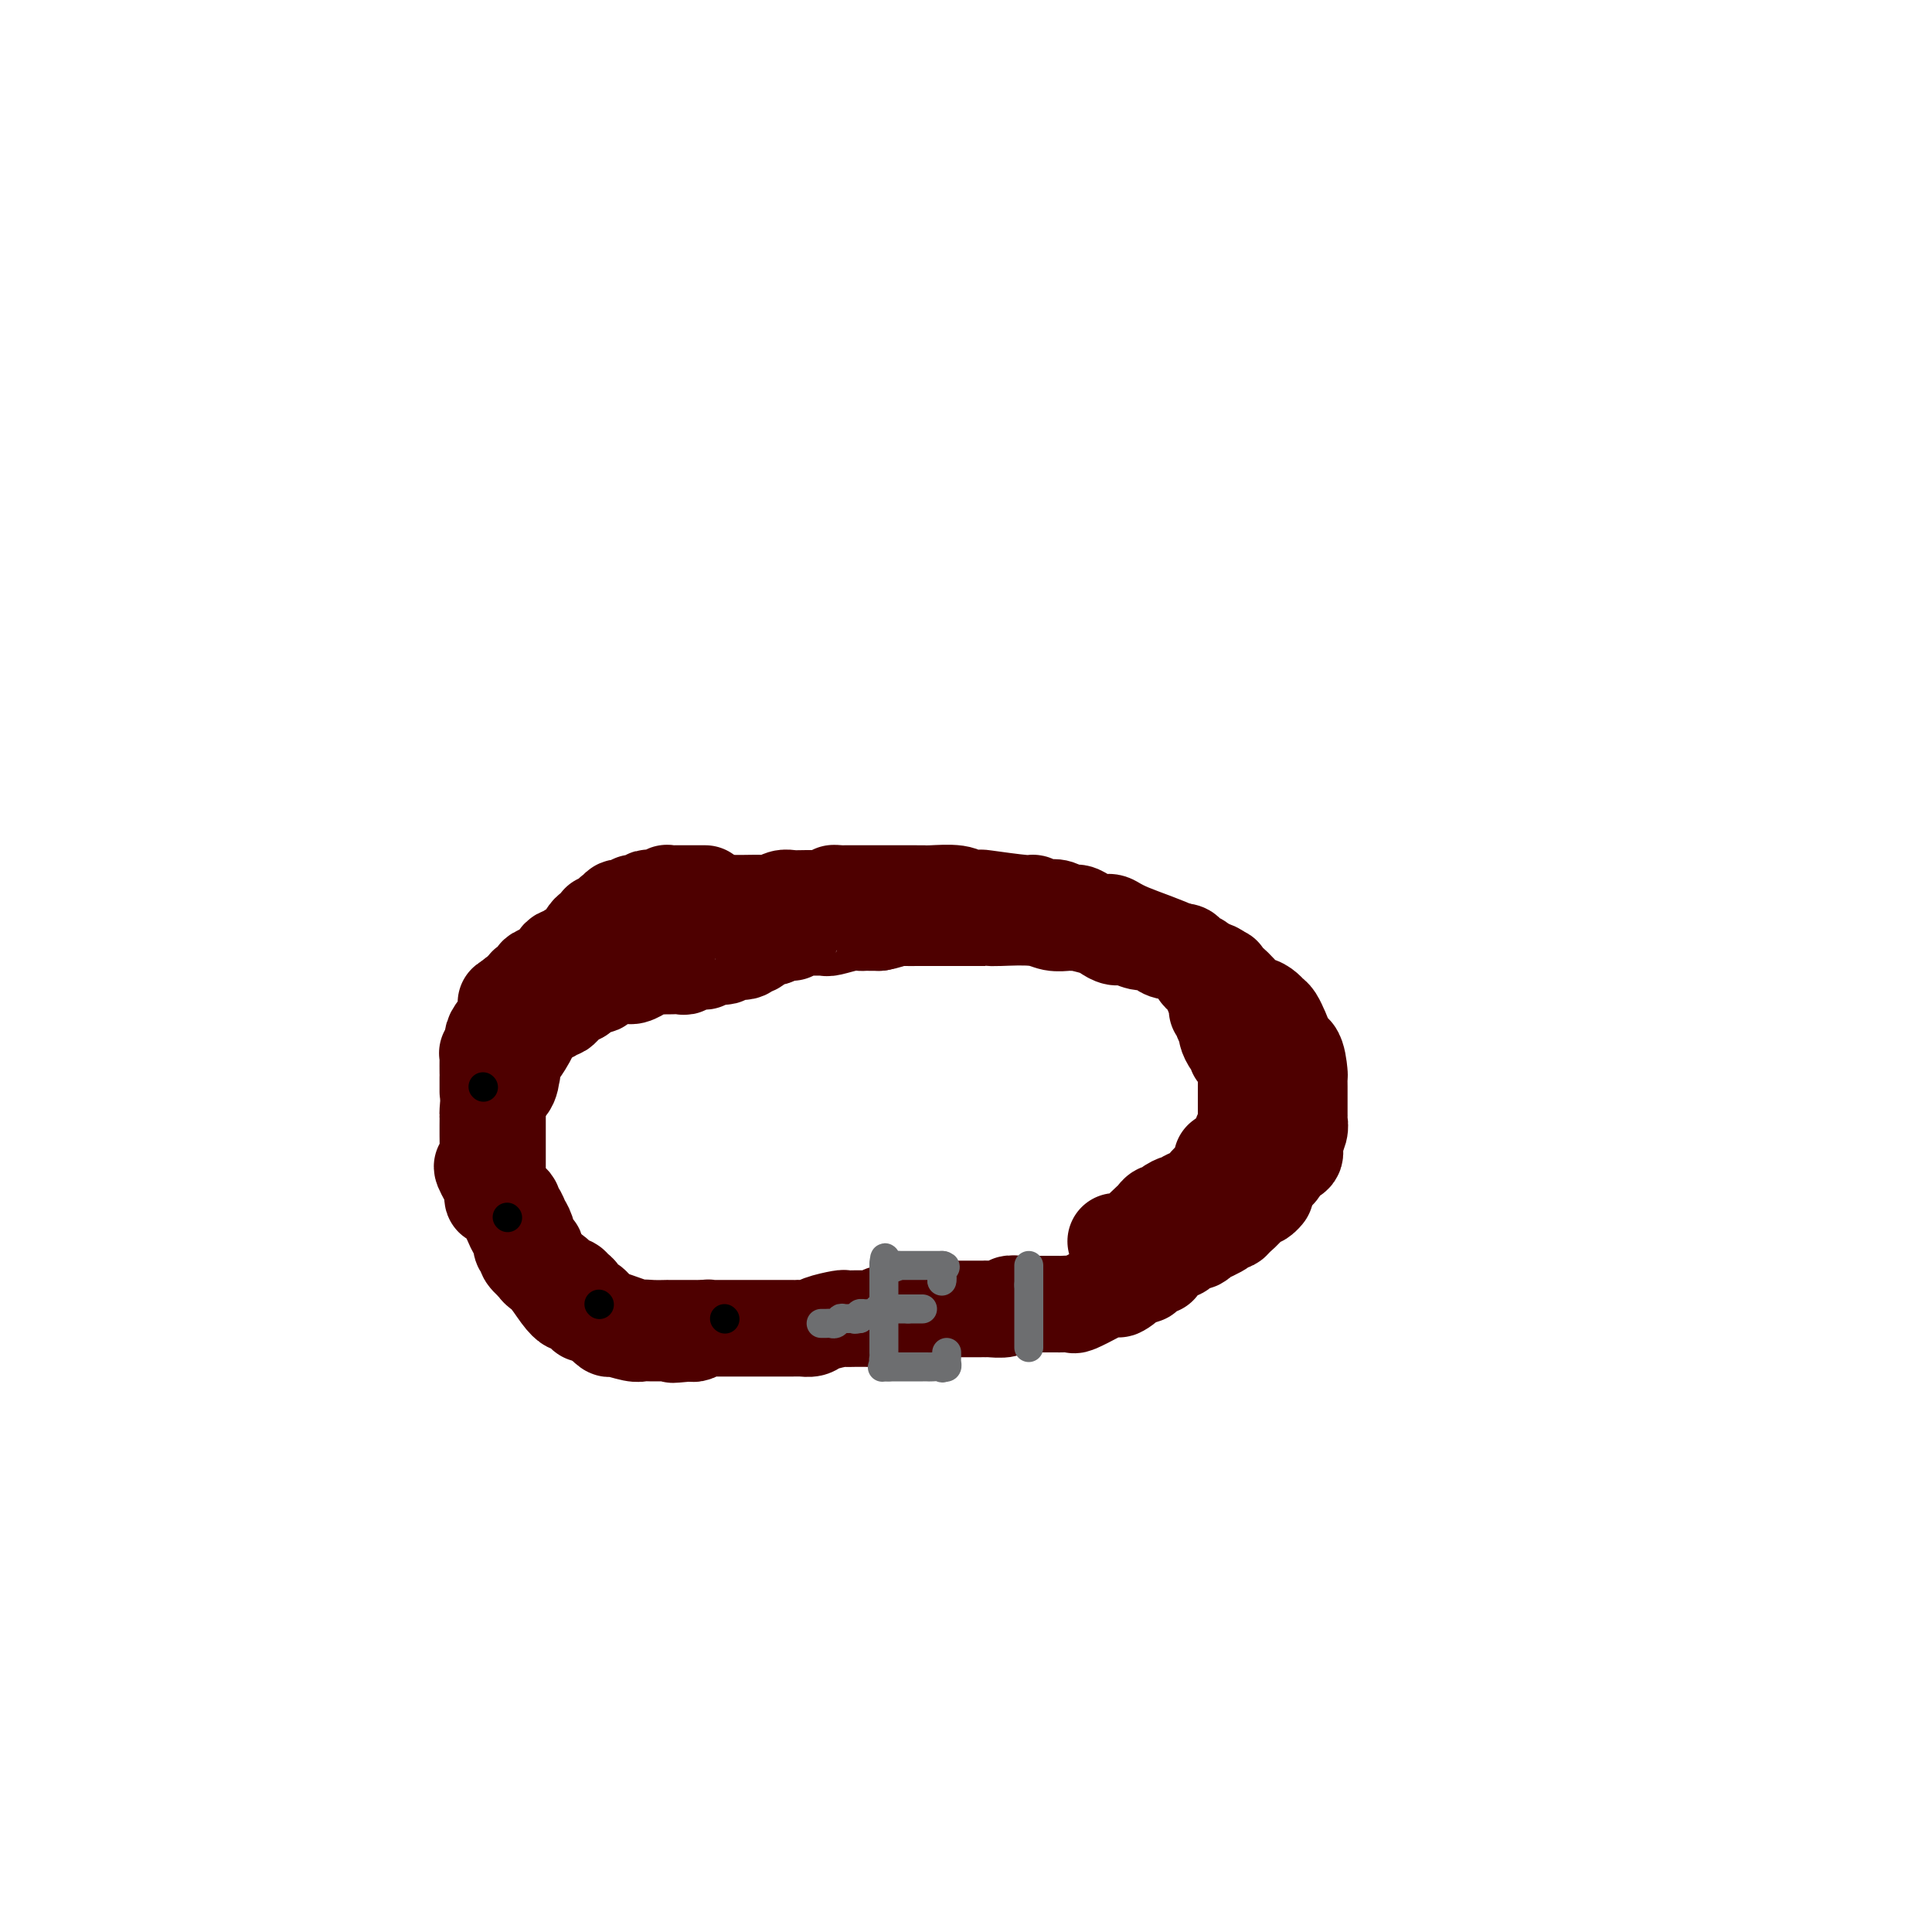 <svg viewBox='0 0 400 400' version='1.1' xmlns='http://www.w3.org/2000/svg' xmlns:xlink='http://www.w3.org/1999/xlink'><g fill='none' stroke='#4E0000' stroke-width='20' stroke-linecap='round' stroke-linejoin='round'><path d='M144,275c-0.247,-0.000 -0.495,-0.000 -1,0c-0.505,0.000 -1.269,0.000 -2,0c-0.731,-0.000 -1.431,-0.001 -2,0c-0.569,0.001 -1.009,0.003 -1,0c0.009,-0.003 0.467,-0.013 0,0c-0.467,0.013 -1.861,0.048 -3,0c-1.139,-0.048 -2.025,-0.178 -2,0c0.025,0.178 0.961,0.665 -1,0c-1.961,-0.665 -6.818,-2.483 -9,-3c-2.182,-0.517 -1.690,0.268 -2,0c-0.310,-0.268 -1.422,-1.589 -2,-2c-0.578,-0.411 -0.623,0.089 -1,0c-0.377,-0.089 -1.085,-0.767 -2,-2c-0.915,-1.233 -2.038,-3.020 -3,-4c-0.962,-0.980 -1.763,-1.154 -2,-2c-0.237,-0.846 0.092,-2.363 0,-3c-0.092,-0.637 -0.603,-0.394 -1,-1c-0.397,-0.606 -0.678,-2.060 -1,-3c-0.322,-0.940 -0.685,-1.366 -1,-2c-0.315,-0.634 -0.582,-1.475 -1,-2c-0.418,-0.525 -0.988,-0.732 -1,-1c-0.012,-0.268 0.533,-0.596 0,-1c-0.533,-0.404 -2.146,-0.885 -3,-1c-0.854,-0.115 -0.951,0.134 -1,0c-0.049,-0.134 -0.052,-0.651 0,-1c0.052,-0.349 0.158,-0.528 0,-1c-0.158,-0.472 -0.579,-1.236 -1,-2'/><path d='M101,244c-2.321,-4.045 -0.622,-2.157 0,-2c0.622,0.157 0.167,-1.415 0,-2c-0.167,-0.585 -0.045,-0.181 0,-1c0.045,-0.819 0.013,-2.861 0,-4c-0.013,-1.139 -0.007,-1.374 0,-2c0.007,-0.626 0.016,-1.644 0,-2c-0.016,-0.356 -0.057,-0.050 0,-1c0.057,-0.950 0.210,-3.155 1,-4c0.790,-0.845 2.215,-0.332 3,-1c0.785,-0.668 0.930,-2.519 1,-3c0.070,-0.481 0.066,0.408 0,0c-0.066,-0.408 -0.192,-2.114 0,-3c0.192,-0.886 0.703,-0.952 1,-1c0.297,-0.048 0.380,-0.079 1,-1c0.620,-0.921 1.777,-2.733 2,-4c0.223,-1.267 -0.490,-1.990 0,-3c0.490,-1.010 2.182,-2.308 3,-3c0.818,-0.692 0.764,-0.780 1,-1c0.236,-0.220 0.764,-0.574 1,-1c0.236,-0.426 0.181,-0.926 0,-1c-0.181,-0.074 -0.487,0.278 0,0c0.487,-0.278 1.767,-1.187 3,-2c1.233,-0.813 2.418,-1.531 4,-2c1.582,-0.469 3.561,-0.689 5,-1c1.439,-0.311 2.339,-0.713 3,-1c0.661,-0.287 1.084,-0.458 2,-1c0.916,-0.542 2.323,-1.454 3,-2c0.677,-0.546 0.622,-0.728 1,-1c0.378,-0.272 1.189,-0.636 2,-1'/><path d='M138,193c3.908,-2.751 3.680,-5.130 4,-6c0.320,-0.870 1.190,-0.233 2,0c0.810,0.233 1.561,0.063 2,0c0.439,-0.063 0.565,-0.017 1,0c0.435,0.017 1.178,0.005 2,0c0.822,-0.005 1.722,-0.001 2,0c0.278,0.001 -0.067,0.001 0,0c0.067,-0.001 0.546,-0.004 1,0c0.454,0.004 0.884,0.015 2,0c1.116,-0.015 2.919,-0.057 4,0c1.081,0.057 1.442,0.211 2,0c0.558,-0.211 1.315,-0.789 2,-1c0.685,-0.211 1.300,-0.057 2,0c0.700,0.057 1.486,0.016 3,0c1.514,-0.016 3.757,-0.008 6,0'/><path d='M173,186c4.739,-0.381 1.086,-0.834 0,-1c-1.086,-0.166 0.395,-0.044 1,0c0.605,0.044 0.333,0.012 1,0c0.667,-0.012 2.272,-0.003 3,0c0.728,0.003 0.577,0.001 1,0c0.423,-0.001 1.419,-0.000 2,0c0.581,0.000 0.747,-0.000 1,0c0.253,0.000 0.593,0.000 2,0c1.407,-0.000 3.882,-0.001 5,0c1.118,0.001 0.879,0.004 1,0c0.121,-0.004 0.604,-0.015 1,0c0.396,0.015 0.707,0.057 2,0c1.293,-0.057 3.568,-0.212 5,0c1.432,0.212 2.020,0.793 2,1c-0.020,0.207 -0.648,0.040 0,0c0.648,-0.040 2.573,0.045 3,0c0.427,-0.045 -0.644,-0.222 1,0c1.644,0.222 6.002,0.843 8,1c1.998,0.157 1.638,-0.150 2,0c0.362,0.150 1.448,0.757 2,1c0.552,0.243 0.569,0.120 1,0c0.431,-0.120 1.274,-0.238 2,0c0.726,0.238 1.335,0.833 2,1c0.665,0.167 1.385,-0.095 2,0c0.615,0.095 1.123,0.545 2,1c0.877,0.455 2.122,0.914 3,1c0.878,0.086 1.387,-0.201 2,0c0.613,0.201 1.329,0.889 4,2c2.671,1.111 7.296,2.645 10,4c2.704,1.355 3.487,2.530 4,3c0.513,0.470 0.757,0.235 1,0'/><path d='M249,200c5.533,2.289 4.364,2.010 4,2c-0.364,-0.010 0.077,0.249 1,1c0.923,0.751 2.327,1.994 3,3c0.673,1.006 0.614,1.774 1,2c0.386,0.226 1.218,-0.089 2,0c0.782,0.089 1.515,0.582 2,1c0.485,0.418 0.723,0.762 1,1c0.277,0.238 0.594,0.370 1,1c0.406,0.630 0.900,1.759 1,2c0.100,0.241 -0.194,-0.404 0,0c0.194,0.404 0.875,1.858 1,3c0.125,1.142 -0.306,1.973 0,2c0.306,0.027 1.350,-0.748 2,0c0.650,0.748 0.906,3.020 1,4c0.094,0.980 0.025,0.669 0,1c-0.025,0.331 -0.007,1.303 0,2c0.007,0.697 0.001,1.117 0,2c-0.001,0.883 0.001,2.227 0,3c-0.001,0.773 -0.004,0.973 0,1c0.004,0.027 0.017,-0.119 0,0c-0.017,0.119 -0.064,0.504 0,1c0.064,0.496 0.237,1.103 0,2c-0.237,0.897 -0.885,2.085 -1,3c-0.115,0.915 0.302,1.558 0,2c-0.302,0.442 -1.325,0.682 -2,1c-0.675,0.318 -1.004,0.715 -1,1c0.004,0.285 0.341,0.458 0,1c-0.341,0.542 -1.361,1.454 -2,2c-0.639,0.546 -0.897,0.728 -1,1c-0.103,0.272 -0.052,0.636 0,1'/><path d='M262,246c-1.029,2.018 -0.102,1.065 0,1c0.102,-0.065 -0.620,0.760 -1,1c-0.380,0.240 -0.416,-0.104 -1,0c-0.584,0.104 -1.714,0.655 -2,1c-0.286,0.345 0.272,0.484 0,1c-0.272,0.516 -1.375,1.408 -2,2c-0.625,0.592 -0.771,0.884 -1,1c-0.229,0.116 -0.540,0.054 -1,0c-0.460,-0.054 -1.069,-0.102 -1,0c0.069,0.102 0.815,0.352 0,1c-0.815,0.648 -3.192,1.693 -4,2c-0.808,0.307 -0.046,-0.125 0,0c0.046,0.125 -0.625,0.806 -1,1c-0.375,0.194 -0.454,-0.098 -1,0c-0.546,0.098 -1.558,0.587 -2,1c-0.442,0.413 -0.314,0.752 -1,1c-0.686,0.248 -2.187,0.406 -3,1c-0.813,0.594 -0.939,1.622 -1,2c-0.061,0.378 -0.059,0.104 0,0c0.059,-0.104 0.174,-0.038 0,0c-0.174,0.038 -0.637,0.048 -1,0c-0.363,-0.048 -0.625,-0.154 -1,0c-0.375,0.154 -0.863,0.567 -1,1c-0.137,0.433 0.079,0.886 0,1c-0.079,0.114 -0.451,-0.110 -1,0c-0.549,0.110 -1.274,0.555 -2,1'/><path d='M234,265c-4.433,3.161 -1.516,1.565 -1,1c0.516,-0.565 -1.368,-0.097 -2,0c-0.632,0.097 -0.012,-0.177 0,0c0.012,0.177 -0.583,0.804 -1,1c-0.417,0.196 -0.654,-0.038 -1,0c-0.346,0.038 -0.799,0.350 -2,1c-1.201,0.650 -3.149,1.638 -4,2c-0.851,0.362 -0.606,0.097 -1,0c-0.394,-0.097 -1.428,-0.026 -2,0c-0.572,0.026 -0.682,0.006 -1,0c-0.318,-0.006 -0.843,0.002 -2,0c-1.157,-0.002 -2.947,-0.015 -4,0c-1.053,0.015 -1.368,0.056 -2,0c-0.632,-0.056 -1.580,-0.211 -2,0c-0.420,0.211 -0.311,0.789 -1,1c-0.689,0.211 -2.177,0.057 -3,0c-0.823,-0.057 -0.980,-0.015 -1,0c-0.020,0.015 0.096,0.004 0,0c-0.096,-0.004 -0.406,-0.001 -1,0c-0.594,0.001 -1.473,0.000 -2,0c-0.527,-0.000 -0.702,-0.000 -1,0c-0.298,0.000 -0.717,-0.000 -1,0c-0.283,0.000 -0.429,0.000 -1,0c-0.571,-0.000 -1.568,-0.001 -2,0c-0.432,0.001 -0.301,0.004 -1,0c-0.699,-0.004 -2.228,-0.015 -3,0c-0.772,0.015 -0.787,0.057 -1,0c-0.213,-0.057 -0.624,-0.211 -1,0c-0.376,0.211 -0.717,0.788 -1,1c-0.283,0.212 -0.510,0.061 -1,0c-0.490,-0.061 -1.245,-0.030 -2,0'/><path d='M186,272c-5.920,0.249 -2.219,-0.129 -1,0c1.219,0.129 -0.043,0.767 -1,1c-0.957,0.233 -1.609,0.063 -2,0c-0.391,-0.063 -0.522,-0.018 -1,0c-0.478,0.018 -1.305,0.007 -2,0c-0.695,-0.007 -1.260,-0.012 -2,0c-0.740,0.012 -1.655,0.042 -2,0c-0.345,-0.042 -0.120,-0.155 -1,0c-0.880,0.155 -2.865,0.577 -4,1c-1.135,0.423 -1.420,0.845 -2,1c-0.580,0.155 -1.455,0.041 -2,0c-0.545,-0.041 -0.761,-0.011 -1,0c-0.239,0.011 -0.502,0.003 -1,0c-0.498,-0.003 -1.233,-0.001 -2,0c-0.767,0.001 -1.568,0.000 -2,0c-0.432,-0.000 -0.495,-0.000 -1,0c-0.505,0.000 -1.450,0.000 -2,0c-0.550,-0.000 -0.704,-0.000 -1,0c-0.296,0.000 -0.734,0.000 -1,0c-0.266,-0.000 -0.360,-0.001 -1,0c-0.640,0.001 -1.824,0.004 -3,0c-1.176,-0.004 -2.343,-0.015 -3,0c-0.657,0.015 -0.805,0.056 -1,0c-0.195,-0.056 -0.437,-0.207 -1,0c-0.563,0.207 -1.447,0.774 -2,1c-0.553,0.226 -0.777,0.113 -1,0'/><path d='M143,276c-6.779,0.619 -2.226,0.165 -1,0c1.226,-0.165 -0.877,-0.043 -2,0c-1.123,0.043 -1.268,0.007 -2,0c-0.732,-0.007 -2.051,0.014 -3,0c-0.949,-0.014 -1.529,-0.062 -2,0c-0.471,0.062 -0.833,0.235 -2,0c-1.167,-0.235 -3.137,-0.876 -4,-1c-0.863,-0.124 -0.617,0.270 -1,0c-0.383,-0.270 -1.394,-1.203 -2,-2c-0.606,-0.797 -0.807,-1.456 -1,-2c-0.193,-0.544 -0.380,-0.973 -1,-1c-0.620,-0.027 -1.675,0.347 -2,0c-0.325,-0.347 0.081,-1.417 0,-2c-0.081,-0.583 -0.647,-0.681 -1,-1c-0.353,-0.319 -0.492,-0.859 -1,-1c-0.508,-0.141 -1.384,0.116 -2,0c-0.616,-0.116 -0.972,-0.604 -1,-1c-0.028,-0.396 0.272,-0.701 0,-1c-0.272,-0.299 -1.115,-0.591 -2,-1c-0.885,-0.409 -1.810,-0.936 -2,-1c-0.190,-0.064 0.356,0.334 0,0c-0.356,-0.334 -1.615,-1.402 -2,-2c-0.385,-0.598 0.103,-0.728 0,-1c-0.103,-0.272 -0.798,-0.688 -1,-1c-0.202,-0.312 0.090,-0.522 0,-1c-0.090,-0.478 -0.563,-1.225 -1,-2c-0.437,-0.775 -0.839,-1.579 -1,-2c-0.161,-0.421 -0.082,-0.460 0,-1c0.082,-0.540 0.166,-1.583 0,-2c-0.166,-0.417 -0.583,-0.209 -1,0'/><path d='M105,250c-1.072,-2.008 -1.751,-2.027 -2,-2c-0.249,0.027 -0.067,0.100 0,0c0.067,-0.100 0.018,-0.375 0,-1c-0.018,-0.625 -0.005,-1.601 0,-4c0.005,-2.399 0.001,-6.220 0,-8c-0.001,-1.780 -0.001,-1.517 0,-3c0.001,-1.483 0.001,-4.712 0,-6c-0.001,-1.288 -0.002,-0.636 0,-1c0.002,-0.364 0.008,-1.743 0,-3c-0.008,-1.257 -0.031,-2.392 0,-3c0.031,-0.608 0.117,-0.687 0,-1c-0.117,-0.313 -0.438,-0.858 0,-1c0.438,-0.142 1.633,0.121 2,0c0.367,-0.121 -0.095,-0.625 0,-1c0.095,-0.375 0.746,-0.622 1,-1c0.254,-0.378 0.109,-0.886 0,-1c-0.109,-0.114 -0.183,0.168 0,0c0.183,-0.168 0.624,-0.784 1,-1c0.376,-0.216 0.687,-0.033 1,0c0.313,0.033 0.629,-0.086 1,0c0.371,0.086 0.796,0.377 1,0c0.204,-0.377 0.187,-1.421 1,-2c0.813,-0.579 2.455,-0.694 3,-1c0.545,-0.306 -0.009,-0.803 0,-1c0.009,-0.197 0.580,-0.095 1,0c0.420,0.095 0.690,0.183 1,0c0.310,-0.183 0.660,-0.637 1,-1c0.340,-0.363 0.668,-0.636 1,-1c0.332,-0.364 0.666,-0.818 1,-1c0.334,-0.182 0.667,-0.091 1,0'/><path d='M120,206c2.828,-2.172 1.399,-1.103 1,-1c-0.399,0.103 0.232,-0.761 1,-1c0.768,-0.239 1.671,0.147 2,0c0.329,-0.147 0.082,-0.828 0,-1c-0.082,-0.172 0.001,0.165 1,0c0.999,-0.165 2.916,-0.833 4,-1c1.084,-0.167 1.336,0.165 2,0c0.664,-0.165 1.741,-0.829 2,-1c0.259,-0.171 -0.299,0.150 0,0c0.299,-0.150 1.455,-0.772 2,-1c0.545,-0.228 0.479,-0.061 1,0c0.521,0.061 1.630,0.018 2,0c0.370,-0.018 -0.001,-0.009 0,0c0.001,0.009 0.372,0.018 1,0c0.628,-0.018 1.514,-0.061 2,0c0.486,0.061 0.572,0.228 1,0c0.428,-0.228 1.198,-0.850 2,-1c0.802,-0.150 1.637,0.171 2,0c0.363,-0.171 0.254,-0.834 1,-1c0.746,-0.166 2.346,0.167 3,0c0.654,-0.167 0.361,-0.832 1,-1c0.639,-0.168 2.212,0.161 3,0c0.788,-0.161 0.793,-0.814 1,-1c0.207,-0.186 0.616,0.094 1,0c0.384,-0.094 0.742,-0.561 1,-1c0.258,-0.439 0.416,-0.849 1,-1c0.584,-0.151 1.596,-0.043 2,0c0.404,0.043 0.202,0.022 0,0'/><path d='M160,194c6.019,-2.079 1.066,-1.275 0,-1c-1.066,0.275 1.754,0.021 3,0c1.246,-0.021 0.919,0.191 1,0c0.081,-0.191 0.572,-0.783 1,-1c0.428,-0.217 0.794,-0.057 1,0c0.206,0.057 0.250,0.012 1,0c0.750,-0.012 2.204,0.011 3,0c0.796,-0.011 0.934,-0.056 1,0c0.066,0.056 0.059,0.211 1,0c0.941,-0.211 2.829,-0.789 4,-1c1.171,-0.211 1.624,-0.057 2,0c0.376,0.057 0.675,0.015 1,0c0.325,-0.015 0.675,-0.004 1,0c0.325,0.004 0.626,0.001 1,0c0.374,-0.001 0.821,-0.000 1,0c0.179,0.000 0.089,0.000 0,0'/><path d='M182,191c3.717,-0.691 2.011,-0.917 2,-1c-0.011,-0.083 1.673,-0.022 3,0c1.327,0.022 2.295,0.006 3,0c0.705,-0.006 1.146,-0.002 2,0c0.854,0.002 2.120,0.000 3,0c0.880,-0.000 1.374,-0.000 2,0c0.626,0.000 1.385,0.000 2,0c0.615,-0.000 1.088,-0.001 2,0c0.912,0.001 2.263,0.004 3,0c0.737,-0.004 0.859,-0.015 1,0c0.141,0.015 0.301,0.057 2,0c1.699,-0.057 4.939,-0.212 7,0c2.061,0.212 2.944,0.792 4,1c1.056,0.208 2.285,0.044 3,0c0.715,-0.044 0.916,0.031 1,0c0.084,-0.031 0.052,-0.167 1,0c0.948,0.167 2.877,0.637 4,1c1.123,0.363 1.442,0.618 2,1c0.558,0.382 1.357,0.890 2,1c0.643,0.110 1.130,-0.177 2,0c0.870,0.177 2.125,0.817 3,1c0.875,0.183 1.372,-0.092 2,0c0.628,0.092 1.387,0.550 2,1c0.613,0.450 1.081,0.890 2,1c0.919,0.110 2.288,-0.110 3,0c0.712,0.110 0.765,0.552 1,1c0.235,0.448 0.651,0.904 1,1c0.349,0.096 0.633,-0.166 1,0c0.367,0.166 0.819,0.762 1,1c0.181,0.238 0.090,0.119 0,0'/><path d='M249,200c5.422,1.708 1.476,0.979 0,1c-1.476,0.021 -0.482,0.794 0,1c0.482,0.206 0.454,-0.153 1,1c0.546,1.153 1.667,3.819 2,5c0.333,1.181 -0.122,0.879 0,1c0.122,0.121 0.820,0.666 1,1c0.180,0.334 -0.158,0.456 0,1c0.158,0.544 0.812,1.509 1,2c0.188,0.491 -0.089,0.509 0,1c0.089,0.491 0.545,1.454 1,2c0.455,0.546 0.910,0.675 1,1c0.090,0.325 -0.186,0.847 0,1c0.186,0.153 0.835,-0.062 1,0c0.165,0.062 -0.152,0.402 0,1c0.152,0.598 0.773,1.456 1,2c0.227,0.544 0.061,0.775 0,1c-0.061,0.225 -0.016,0.444 0,1c0.016,0.556 0.004,1.449 0,2c-0.004,0.551 -0.001,0.760 0,1c0.001,0.240 0.000,0.512 0,1c-0.000,0.488 -0.000,1.191 0,2c0.000,0.809 0.000,1.722 0,2c-0.000,0.278 -0.000,-0.080 0,0c0.000,0.080 0.000,0.599 0,1c-0.000,0.401 -0.000,0.686 0,1c0.000,0.314 0.000,0.657 0,1'/><path d='M258,234c0.072,2.257 0.253,1.398 0,1c-0.253,-0.398 -0.940,-0.337 -1,0c-0.060,0.337 0.508,0.948 0,2c-0.508,1.052 -2.093,2.544 -3,3c-0.907,0.456 -1.136,-0.124 -1,0c0.136,0.124 0.637,0.951 0,2c-0.637,1.049 -2.412,2.318 -3,3c-0.588,0.682 0.011,0.775 0,1c-0.011,0.225 -0.632,0.581 -1,1c-0.368,0.419 -0.484,0.899 -1,1c-0.516,0.101 -1.434,-0.179 -2,0c-0.566,0.179 -0.782,0.818 -1,1c-0.218,0.182 -0.440,-0.091 -1,0c-0.560,0.091 -1.458,0.548 -2,1c-0.542,0.452 -0.727,0.898 -1,1c-0.273,0.102 -0.635,-0.142 -1,0c-0.365,0.142 -0.735,0.669 -1,1c-0.265,0.331 -0.425,0.467 -1,1c-0.575,0.533 -1.566,1.463 -2,2c-0.434,0.537 -0.312,0.680 -1,1c-0.688,0.320 -2.185,0.817 -3,1c-0.815,0.183 -0.947,0.052 -1,0c-0.053,-0.052 -0.026,-0.026 0,0'/><path d='M146,185c-0.764,-0.000 -1.528,-0.000 -2,0c-0.472,0.000 -0.651,0.000 -1,0c-0.349,-0.000 -0.867,-0.000 -1,0c-0.133,0.000 0.118,0.000 0,0c-0.118,-0.000 -0.604,-0.001 -1,0c-0.396,0.001 -0.701,0.004 -1,0c-0.299,-0.004 -0.590,-0.015 -1,0c-0.410,0.015 -0.937,0.056 -1,0c-0.063,-0.056 0.338,-0.207 0,0c-0.338,0.207 -1.414,0.773 -2,1c-0.586,0.227 -0.682,0.114 -1,0c-0.318,-0.114 -0.860,-0.228 -1,0c-0.140,0.228 0.121,0.797 0,1c-0.121,0.203 -0.624,0.041 -1,0c-0.376,-0.041 -0.627,0.041 -1,0c-0.373,-0.041 -0.870,-0.203 -1,0c-0.130,0.203 0.106,0.772 0,1c-0.106,0.228 -0.553,0.114 -1,0'/><path d='M130,188c-2.638,0.481 -1.232,0.184 -1,0c0.232,-0.184 -0.711,-0.256 -1,0c-0.289,0.256 0.076,0.838 0,1c-0.076,0.162 -0.593,-0.097 -1,0c-0.407,0.097 -0.704,0.549 -1,1c-0.296,0.451 -0.593,0.902 -1,1c-0.407,0.098 -0.926,-0.157 -1,0c-0.074,0.157 0.297,0.726 0,1c-0.297,0.274 -1.263,0.253 -2,1c-0.737,0.747 -1.245,2.260 -2,3c-0.755,0.740 -1.756,0.705 -2,1c-0.244,0.295 0.269,0.919 0,1c-0.269,0.081 -1.320,-0.382 -2,0c-0.680,0.382 -0.989,1.608 -1,2c-0.011,0.392 0.277,-0.050 0,0c-0.277,0.050 -1.117,0.590 -2,1c-0.883,0.410 -1.809,0.688 -2,1c-0.191,0.312 0.352,0.658 0,1c-0.352,0.342 -1.600,0.679 -2,1c-0.400,0.321 0.046,0.625 0,1c-0.046,0.375 -0.585,0.821 -1,1c-0.415,0.179 -0.708,0.089 -1,0'/><path d='M107,206c-3.803,2.888 -1.810,1.109 -1,1c0.810,-0.109 0.437,1.451 0,2c-0.437,0.549 -0.939,0.087 -1,0c-0.061,-0.087 0.320,0.201 0,1c-0.320,0.799 -1.340,2.109 -2,3c-0.660,0.891 -0.962,1.364 -1,2c-0.038,0.636 0.186,1.436 0,2c-0.186,0.564 -0.782,0.893 -1,1c-0.218,0.107 -0.058,-0.007 0,0c0.058,0.007 0.016,0.134 0,1c-0.016,0.866 -0.004,2.469 0,3c0.004,0.531 0.001,-0.012 0,0c-0.001,0.012 -0.000,0.578 0,1c0.000,0.422 0.000,0.701 0,1c-0.000,0.299 -0.000,0.619 0,1c0.000,0.381 0.000,0.823 0,1c-0.000,0.177 -0.000,0.088 0,0'/></g>
<g fill='none' stroke='#6D6E70' stroke-width='6' stroke-linecap='round' stroke-linejoin='round'><path d='M196,280c0.006,0.339 0.012,0.679 0,1c-0.012,0.321 -0.042,0.625 0,1c0.042,0.375 0.155,0.821 0,1c-0.155,0.179 -0.577,0.089 -1,0'/><path d='M195,283c-0.045,0.464 0.343,0.124 0,0c-0.343,-0.124 -1.415,-0.033 -2,0c-0.585,0.033 -0.681,0.009 -1,0c-0.319,-0.009 -0.859,-0.002 -1,0c-0.141,0.002 0.117,0.001 0,0c-0.117,-0.001 -0.609,-0.000 -1,0c-0.391,0.000 -0.682,0.000 -1,0c-0.318,-0.000 -0.663,-0.000 -1,0c-0.337,0.000 -0.668,0.000 -1,0c-0.332,-0.000 -0.666,-0.000 -1,0c-0.334,0.000 -0.667,0.000 -1,0c-0.333,-0.000 -0.667,-0.000 -1,0'/><path d='M184,283c-1.933,0.044 -1.267,0.156 -1,0c0.267,-0.156 0.133,-0.578 0,-1'/><path d='M183,282c-0.155,-0.335 -0.041,-0.671 0,-1c0.041,-0.329 0.011,-0.650 0,-1c-0.011,-0.350 -0.003,-0.727 0,-1c0.003,-0.273 0.001,-0.440 0,-1c-0.001,-0.560 -0.000,-1.513 0,-2c0.000,-0.487 0.000,-0.510 0,-1c-0.000,-0.490 -0.000,-1.448 0,-2c0.000,-0.552 0.000,-0.698 0,-1c-0.000,-0.302 -0.000,-0.759 0,-1c0.000,-0.241 0.000,-0.264 0,-1c-0.000,-0.736 -0.000,-2.185 0,-3c0.000,-0.815 0.000,-0.996 0,-1c-0.000,-0.004 -0.000,0.170 0,0c0.000,-0.170 0.000,-0.685 0,-1c-0.000,-0.315 -0.000,-0.431 0,-1c0.000,-0.569 0.000,-1.591 0,-2c-0.000,-0.409 -0.000,-0.204 0,0'/><path d='M183,262c0.133,-3.111 0.467,-0.889 1,0c0.533,0.889 1.267,0.444 2,0'/><path d='M186,262c0.643,0.000 0.751,0.000 1,0c0.249,0.000 0.640,0.000 1,0c0.360,0.000 0.688,0.000 1,0c0.312,0.000 0.607,0.000 1,0c0.393,0.000 0.883,0.000 1,0c0.117,0.000 -0.140,0.000 0,0c0.140,0.000 0.677,0.000 1,0c0.323,0.000 0.433,0.000 1,0c0.567,0.000 1.591,0.000 2,0c0.409,0.000 0.205,0.000 0,0'/><path d='M195,262c1.393,0.179 0.375,0.625 0,1c-0.375,0.375 -0.107,0.679 0,1c0.107,0.321 0.054,0.661 0,1'/><path d='M195,265c0.000,0.500 0.000,0.250 0,0'/><path d='M191,271c-0.333,0.000 -0.667,0.000 -1,0c-0.333,0.000 -0.667,0.000 -1,0c-0.333,0.000 -0.667,0.000 -1,0'/><path d='M188,271c-0.869,0.000 -1.543,0.000 -2,0c-0.457,-0.000 -0.697,-0.001 -1,0c-0.303,0.001 -0.668,0.004 -1,0c-0.332,-0.004 -0.632,-0.015 -1,0c-0.368,0.015 -0.805,0.057 -1,0c-0.195,-0.057 -0.147,-0.212 0,0c0.147,0.212 0.393,0.792 0,1c-0.393,0.208 -1.425,0.046 -2,0c-0.575,-0.046 -0.693,0.026 -1,0c-0.307,-0.026 -0.802,-0.150 -1,0c-0.198,0.150 -0.099,0.575 0,1'/><path d='M178,273c-1.665,0.305 -0.827,0.068 -1,0c-0.173,-0.068 -1.355,0.034 -2,0c-0.645,-0.034 -0.751,-0.205 -1,0c-0.249,0.205 -0.641,0.787 -1,1c-0.359,0.213 -0.684,0.057 -1,0c-0.316,-0.057 -0.624,-0.015 -1,0c-0.376,0.015 -0.822,0.004 -1,0c-0.178,-0.004 -0.089,-0.002 0,0'/></g>
<g fill='none' stroke='#000000' stroke-width='6' stroke-linecap='round' stroke-linejoin='round'><path d='M150,273c0.000,0.000 0.100,0.100 0.1,0.1'/><path d='M124,270c0.000,0.000 0.100,0.100 0.1,0.1'/><path d='M105,252c0.000,0.000 0.100,0.100 0.1,0.1'/></g>
<g fill='none' stroke='#6D6E70' stroke-width='6' stroke-linecap='round' stroke-linejoin='round'><path d='M213,279c0.000,-0.076 0.000,-0.153 0,-1c0.000,-0.847 0.000,-2.465 0,-3c-0.000,-0.535 0.000,0.012 0,0c0.000,-0.012 -0.000,-0.582 0,-1c0.000,-0.418 0.000,-0.685 0,-1c-0.000,-0.315 -0.000,-0.680 0,-1c0.000,-0.320 0.000,-0.597 0,-1c0.000,-0.403 0.000,-0.934 0,-1c-0.000,-0.066 0.000,0.333 0,0c0.000,-0.333 -0.000,-1.397 0,-2c0.000,-0.603 0.000,-0.744 0,-1c-0.000,-0.256 0.000,-0.628 0,-1'/><path d='M213,266c0.000,-1.963 0.000,-0.372 0,0c-0.000,0.372 0.000,-0.475 0,-1c0.000,-0.525 -0.000,-0.728 0,-1c0.000,-0.272 0.000,-0.612 0,-1c-0.000,-0.388 -0.000,-0.825 0,-1c0.000,-0.175 0.000,-0.087 0,0'/></g>
<g fill='none' stroke='#000000' stroke-width='6' stroke-linecap='round' stroke-linejoin='round'><path d='M100,225c0.000,0.000 0.100,0.100 0.1,0.1'/></g>
</svg>